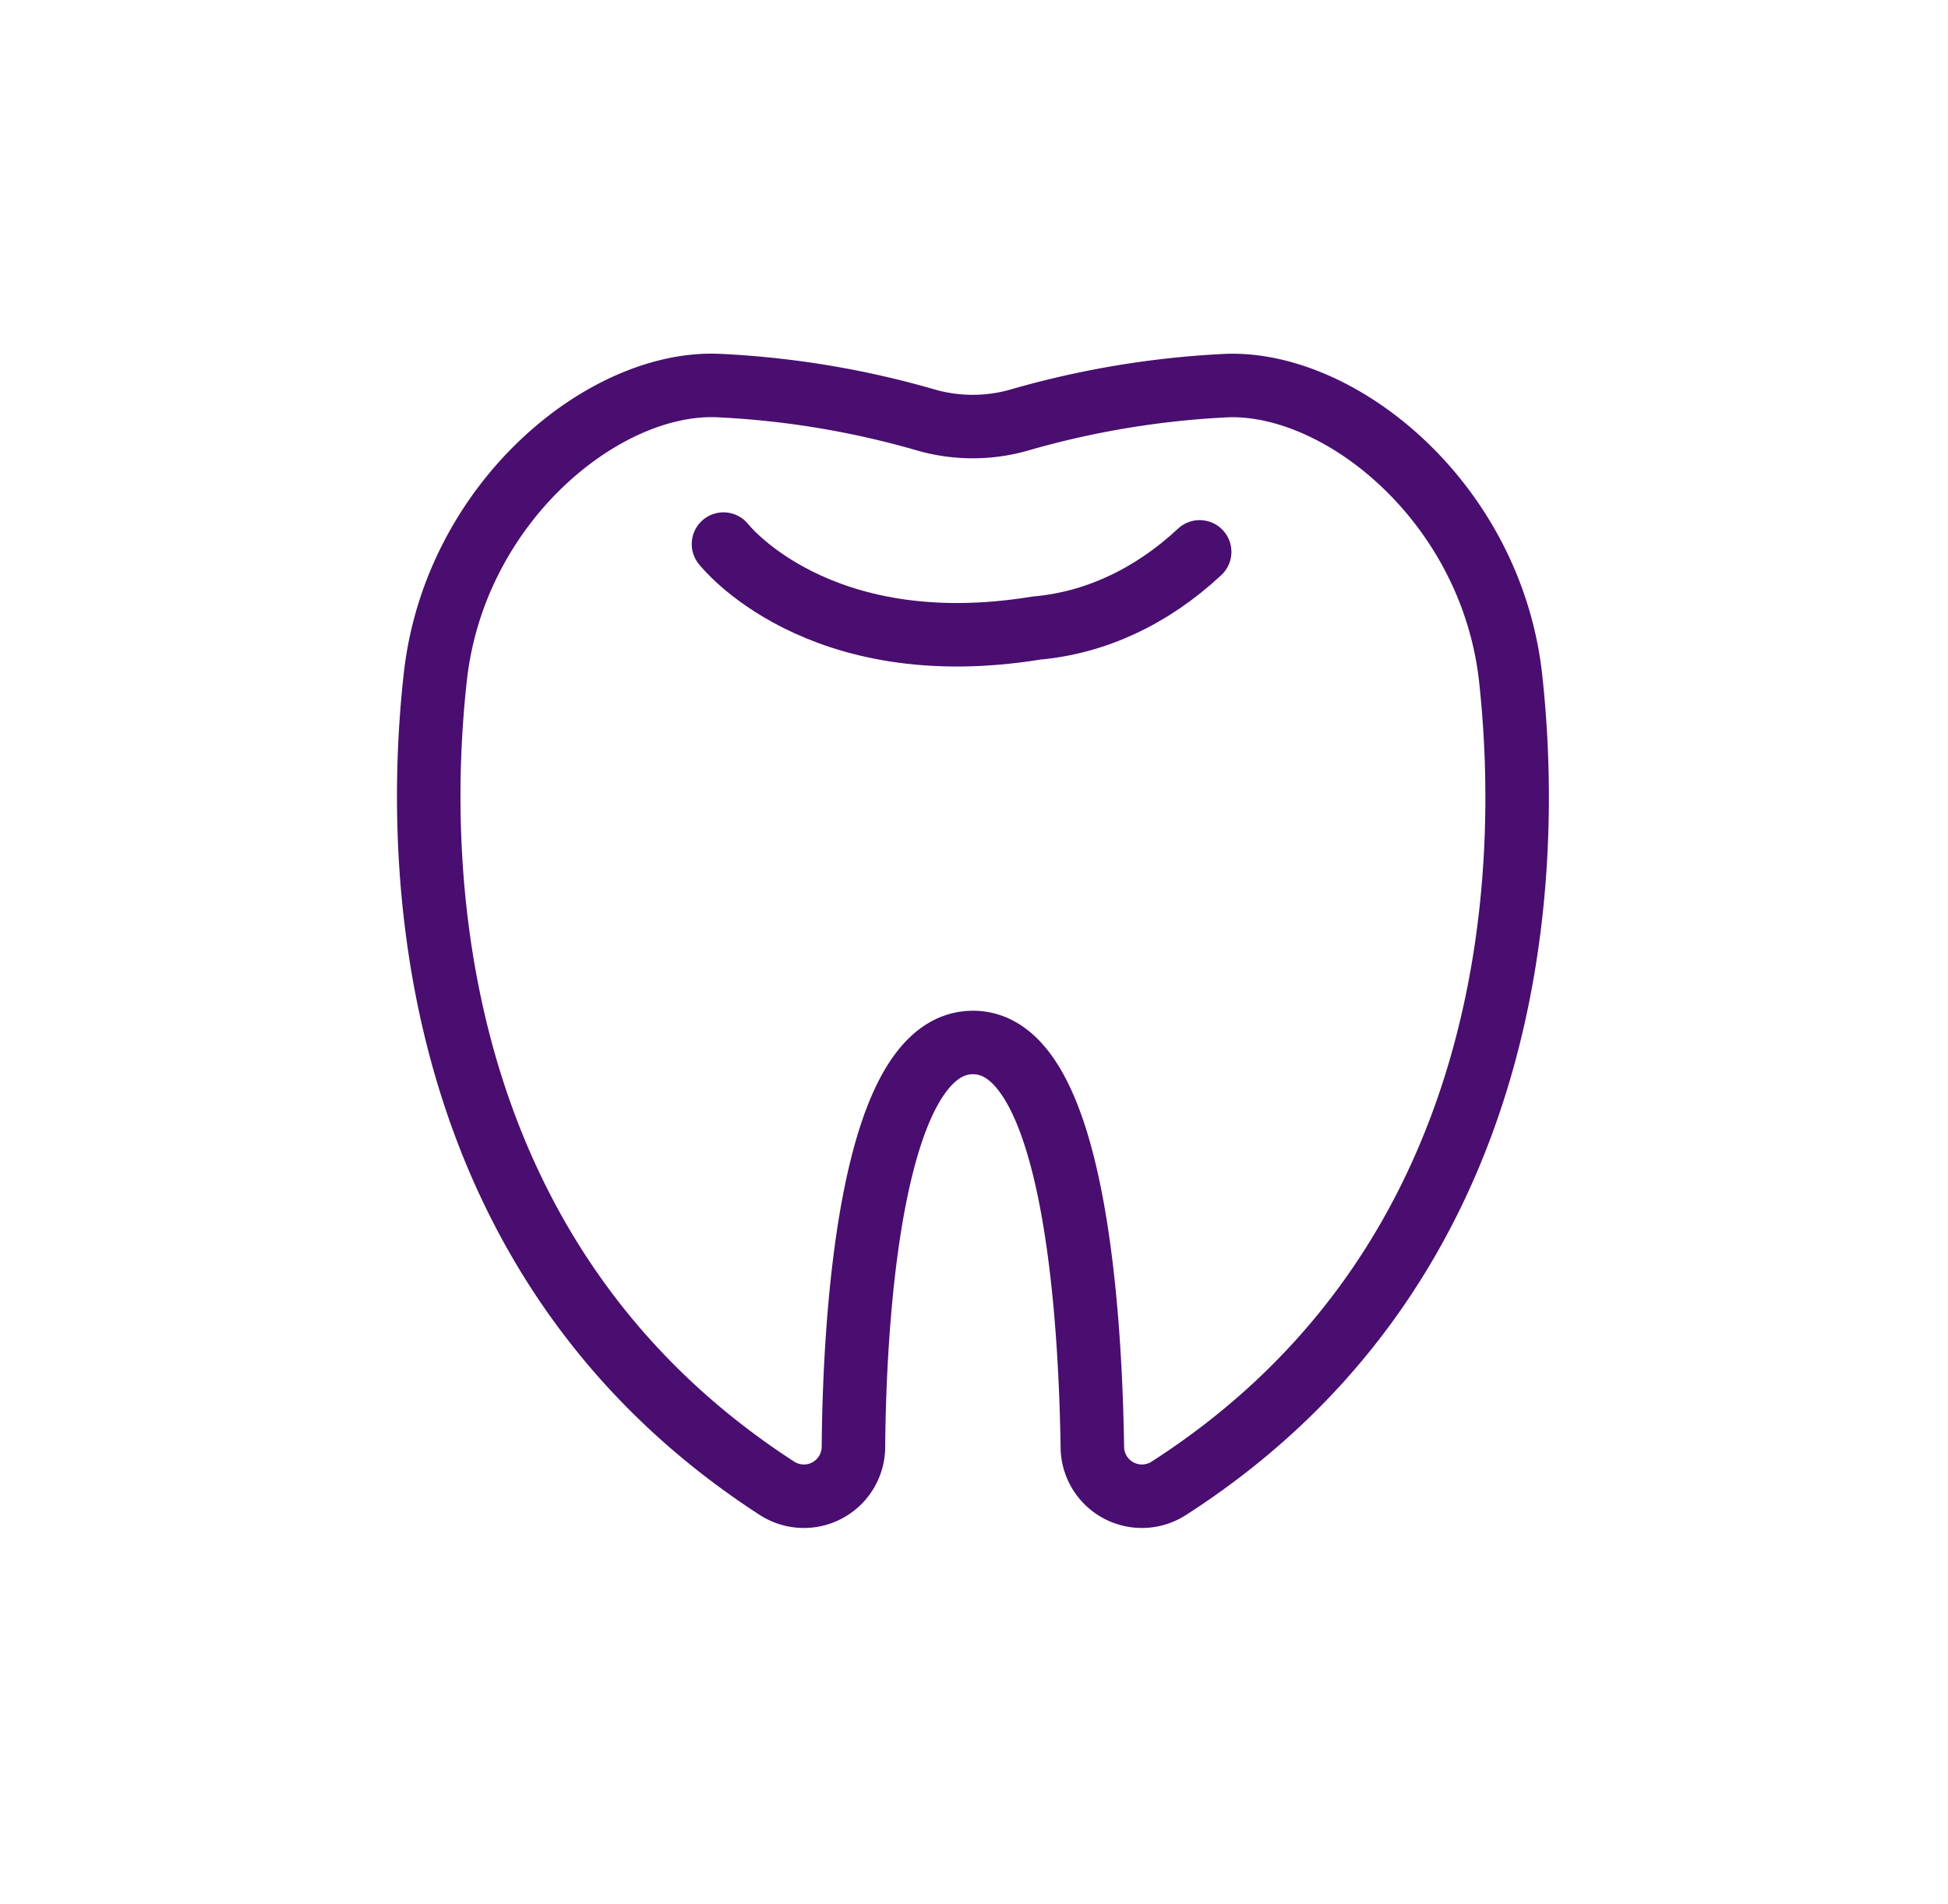 <svg width="45" height="44" fill="none" xmlns="http://www.w3.org/2000/svg"><path d="M22.475 24.087c-2.358 0-2.736 6.297-2.76 9.353a1.145 1.145 0 0 1-1.762.95C9.94 29.204 9.54 20.298 10.054 15.662c.435-4.03 3.88-6.868 6.537-6.754a20.72 20.72 0 0 1 4.82.802 3.916 3.916 0 0 0 2.117 0 20.837 20.837 0 0 1 4.831-.802c2.644-.08 6.09 2.725 6.537 6.754.504 4.58.171 13.542-7.9 18.728a1.145 1.145 0 0 1-1.762-.95c-.046-3.056-.412-9.364-2.76-9.353Z" stroke="#490E6F" stroke-width="1.467" stroke-linecap="round" stroke-linejoin="round"/><path d="M16.713 12.571s2.155 2.771 7.23 1.94c1.36-.119 2.667-.729 3.77-1.76" stroke="#490E6F" stroke-width="1.467" stroke-linecap="round" stroke-linejoin="round"/></svg>